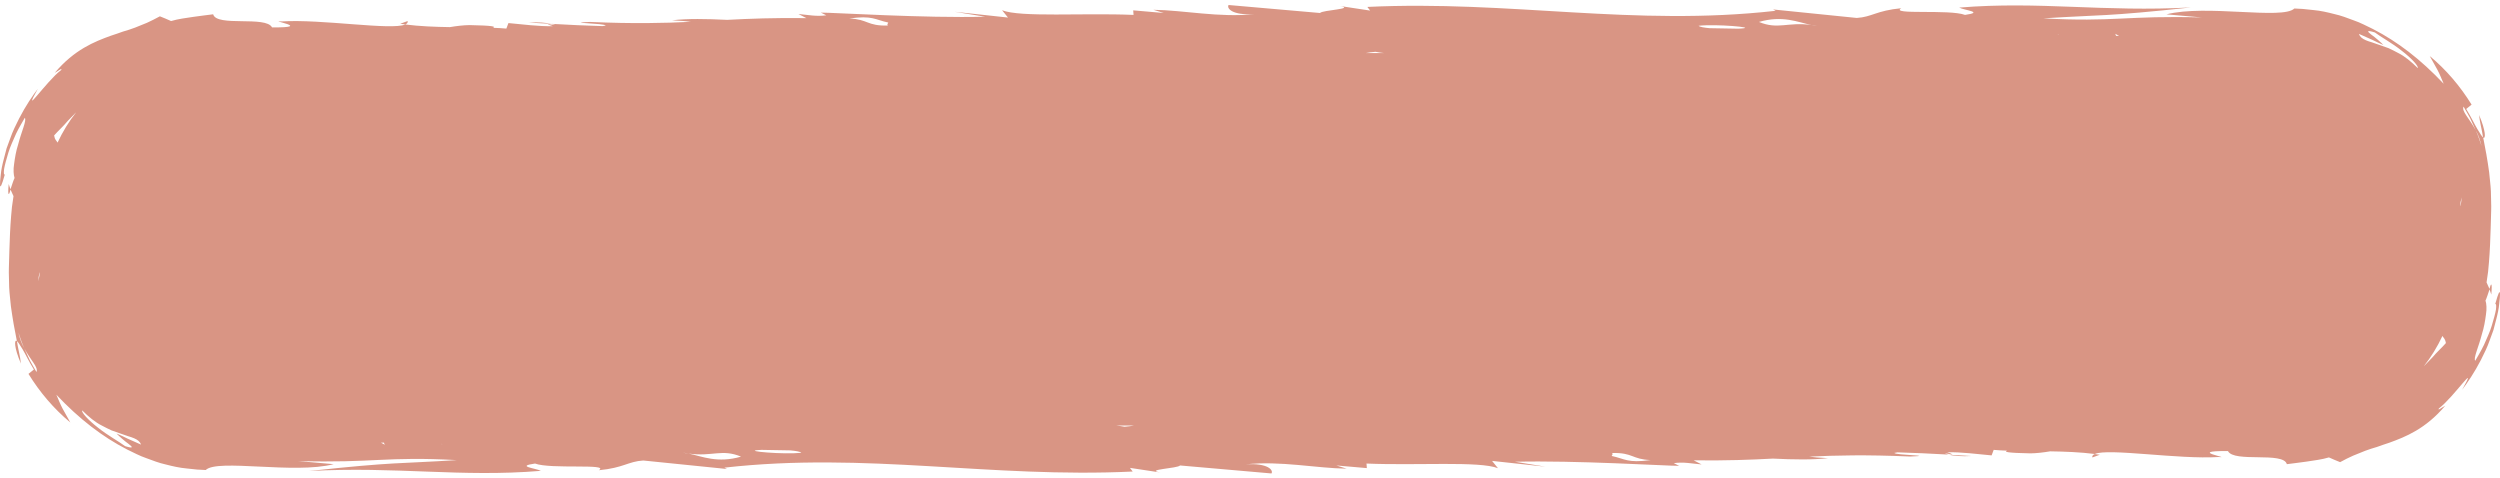 <?xml version="1.0" encoding="UTF-8" standalone="no"?><svg xmlns="http://www.w3.org/2000/svg" xmlns:xlink="http://www.w3.org/1999/xlink" fill="#000000" height="85" preserveAspectRatio="xMidYMid meet" version="1" viewBox="-0.0 -0.9 444.4 85.0" width="444.4" zoomAndPan="magnify"><g id="change1_1"><path d="M1.55,31.81c0.11,0.33,0.2,0.65,0.33,0.97C1.65,33.77,1.31,34.26,1.55,31.81z M72.46,2.84l-1.33,0.49 c0.29,0.04,0.61,0.07,0.91,0.11C72.37,3.31,72.53,3.11,72.46,2.84z M3.72,63.73c-0.12-1.29-0.51-2.59-0.71-4 C2.5,59.36,2.49,60.87,3.72,63.73z M93.96,3.11c1.45,0.08,2.71,0.16,4.06,0.23C97.11,3.14,95.67,3,93.96,3.11z M206.28,83.09 c0.25,0.04,0.54,0.09,0.93,0.14L206.28,83.09z M442.52,50.49c0.13,0.32,0.22,0.64,0.33,0.97C443.08,49.01,442.75,49.5,442.52,50.49z M371.94,80.42l1.33-0.49c-0.29-0.04-0.61-0.07-0.91-0.11C372.03,79.96,371.86,80.16,371.94,80.42z M440.68,19.54 c0.12,1.29,0.51,2.59,0.71,4C441.89,23.91,441.9,22.4,440.68,19.54z M350.44,80.16c-1.45-0.08-2.71-0.16-4.06-0.23 C347.29,80.13,348.72,80.26,350.44,80.16z M444.4,51.34c0.01,0.35-0.04,0.97-0.14,1.79c-0.07,0.82-0.28,1.83-0.58,2.93 c-0.14,0.55-0.3,1.13-0.45,1.72c-0.21,0.58-0.43,1.17-0.65,1.78c-0.42,1.22-1,2.4-1.57,3.52c-1.15,2.24-2.46,4.16-3.34,5.3 c3.05-5.46-1.41,1.25-4.14,3.33c-0.27,0.5,0.6-0.23,1.14-0.5c-3.48,4.13-7.07,5.55-9.98,6.6c-0.75,0.25-1.46,0.48-2.16,0.74 c-0.71,0.21-1.41,0.42-2.11,0.69c-0.69,0.28-1.39,0.56-2.13,0.86c-0.74,0.31-1.49,0.72-2.31,1.15c-0.68-0.27-1.35-0.55-1.99-0.84 c-1.31,0.39-2.66,0.54-4.02,0.75l-1.8,0.24l-1.66,0.21c-0.6-2.28-9.39-0.22-10.47-2.33c-7.61-0.06,1.02,1.3-1.7,1.06 c-7.09,0.45-19.56-1.61-21.97-0.54c-2.6-0.33-5.3-0.43-7.94-0.47c-1.2,0.2-2.36,0.34-3.48,0.36c-4.16-0.08-4.77-0.26-4.17-0.48 c-0.82-0.03-1.62-0.07-2.38-0.14l-0.37,0.98c-2.5-0.22-5.39-0.62-7.9-0.55c0.4,0.11,0.74,0.24,0.94,0.4 c-0.28-0.07-0.76-0.14-1.37-0.21c0.16,0.08,0.39,0.15,0.7,0.22c-3.21-0.19-6.2-0.31-9.09-0.4c-0.2,0.03-0.39,0.06-0.57,0.1 c0.08,0.41,7.69,0.47,2.79,0.64c-7.87-0.34-13.13-0.21-17.92,0.02c0.75,0.11,1.8,0.2,3.34,0.27c-2.74,0.32-6.09,0.26-9.8,0.08 c-3.96,0.21-8.25,0.38-14.08,0.31l1.41,0.73c-1.82-0.16-3.2-0.48-4.95-0.23l0.96,0.48c-2.28,0.01-18.51-1-29.19-0.73l5.44,0.88 l-9.51-1.03l1.05,1.3c-3.28-1.3-14.41-0.45-23.37-0.83l0.06,0.81l-5.42-0.47l1.83,0.57c-5.38-0.07-11.76-1.43-17.94-0.77 c3.99-0.25,4.95,1.05,4.58,1.62l-16.26-1.42c-0.36,0.53-6.43,0.72-3.48,1.25l-5.42-0.82l0.49,0.65 c-25.38,1.21-47.29-3.54-72.58-0.69l0.46,0.24l-14.88-1.51c-2.71,0.17-3.48,1.31-7.91,1.73c2.11-1.23-8.55-0.14-11.33-1.19 c-3.49,0.5,0.09,0.81,1.04,1.3c-14.27,1.18-25.62-0.82-41.21,0.03c15.53-1.67,15.59-1.26,26.25-1.94 C68.62,80.2,66.48,81.43,53,81.06l6.31,0.55c-6.99,1.81-20.66-1-22.74,1.04c-0.51-0.03-1.02-0.05-1.53-0.08 c-0.63-0.07-1.26-0.13-1.89-0.2c-1.25-0.11-2.46-0.39-3.66-0.7c-1.2-0.26-2.36-0.71-3.51-1.14c-1.16-0.39-2.25-0.99-3.37-1.52 c-4.42-2.27-8.5-5.41-12.59-9.74c0.36,0.82,0.69,1.69,1.12,2.49c0.43,0.8,0.89,1.62,1.36,2.44c-2.94-2.44-5.44-5.39-7.44-8.64 l0.96-0.77c-0.94-1.52-1.49-2.76-2-3.59C3.51,60.39,3.23,59.88,3,59.73c-0.39-1.91-0.76-3.98-1.06-6.17 c-0.09-1.1-0.26-2.23-0.31-3.39c-0.01-0.58-0.02-1.16-0.04-1.76c-0.01-0.57-0.04-1.25-0.01-1.69c0.06-1.98,0.1-4.03,0.2-6.11 c0.05-1.04,0.11-2.09,0.2-3.14c0.05-0.54,0.08-1.02,0.15-1.62l0.27-1.88l-0.54-1.2c0.25-0.76,0.59-1.79,0.73-2.03 c-0.18-0.54-0.25-1.46-0.08-2.51c0.14-1.06,0.34-2.3,0.71-3.43c0.59-2.33,1.56-4.31,1.19-4.76c-0.42,0.74-1.02,1.72-1.55,2.82 c-0.48,1.12-1.06,2.3-1.39,3.43c-0.34,1.13-0.62,2.14-0.74,2.85c-0.08,0.71-0.05,1.1,0.13,0.97C0.27,32.2,0.03,32.62,0,31.92 c-0.01-0.35,0.04-0.97,0.14-1.79c0.07-0.82,0.28-1.82,0.58-2.93c0.15-0.55,0.3-1.13,0.45-1.72C1.38,24.9,1.6,24.3,1.82,23.7 c0.42-1.22,1-2.4,1.57-3.52c1.15-2.24,2.46-4.16,3.34-5.3c-3.05,5.46,1.41-1.25,4.14-3.33c0.27-0.5-0.6,0.23-1.14,0.5 c3.48-4.13,7.07-5.55,9.98-6.6c0.75-0.25,1.46-0.48,2.16-0.74c0.71-0.21,1.41-0.42,2.11-0.69c0.69-0.28,1.39-0.56,2.13-0.86 C26.85,2.84,27.6,2.43,28.42,2c0.68,0.27,1.35,0.55,1.99,0.84c1.31-0.39,2.66-0.54,4.02-0.75l1.8-0.24l1.66-0.21 c0.6,2.28,9.39,0.22,10.47,2.33c7.61,0.06-1.02-1.3,1.7-1.06c7.09-0.45,19.56,1.62,21.97,0.54c2.6,0.33,5.3,0.43,7.94,0.47 c1.2-0.2,2.36-0.34,3.48-0.36c4.16,0.08,4.77,0.26,4.18,0.48c0.82,0.03,1.62,0.07,2.38,0.14l0.37-0.98c2.5,0.22,5.39,0.62,7.9,0.55 c-0.4-0.11-0.74-0.24-0.94-0.4c0.28,0.07,0.76,0.14,1.37,0.21c-0.16-0.08-0.39-0.15-0.7-0.22c3.21,0.19,6.2,0.31,9.09,0.4 c0.2-0.03,0.39-0.06,0.57-0.1c-0.08-0.41-7.69-0.47-2.79-0.64c7.87,0.34,13.13,0.21,17.92-0.02c-0.75-0.11-1.8-0.2-3.34-0.27 c2.74-0.32,6.09-0.26,9.8-0.08c3.96-0.21,8.25-0.38,14.08-0.31l-1.41-0.73c1.82,0.16,3.2,0.48,4.95,0.23l-0.96-0.48 c2.28-0.01,18.51,1.01,29.19,0.73l-5.44-0.88l9.51,1.03l-1.05-1.3c3.28,1.3,14.41,0.45,23.37,0.83l-0.06-0.81l5.42,0.47l-1.83-0.57 c5.38,0.07,11.76,1.43,17.94,0.77c-3.99,0.25-4.95-1.05-4.58-1.62l16.26,1.42c0.36-0.53,6.43-0.72,3.48-1.25l5.42,0.82l-0.49-0.65 c25.38-1.21,47.29,3.54,72.58,0.69l-0.46-0.24l14.88,1.51c2.71-0.17,3.48-1.31,7.91-1.73c-2.11,1.23,8.55,0.14,11.33,1.19 c3.49-0.5-0.09-0.81-1.04-1.3c14.27-1.18,25.62,0.82,41.21-0.03c-15.53,1.67-15.59,1.26-26.25,1.94c12.57,0.7,14.71-0.53,28.19-0.16 l-6.31-0.55c6.99-1.81,20.66,1,22.74-1.04c0.51,0.03,1.02,0.05,1.53,0.08c0.63,0.07,1.26,0.13,1.89,0.2 c1.25,0.11,2.46,0.39,3.66,0.7c1.2,0.26,2.36,0.71,3.51,1.14c1.16,0.39,2.25,0.99,3.37,1.52c4.42,2.27,8.5,5.41,12.59,9.74 c-0.36-0.82-0.69-1.69-1.12-2.49c-0.43-0.8-0.89-1.62-1.36-2.44c2.94,2.44,5.44,5.39,7.44,8.64l-0.96,0.77 c0.94,1.52,1.49,2.76,2,3.59c0.51,0.82,0.79,1.33,1.02,1.48c0.39,1.91,0.76,3.98,1.06,6.17c0.09,1.1,0.26,2.23,0.31,3.39 c0.01,0.58,0.02,1.16,0.04,1.76c0.01,0.57,0.04,1.25,0.01,1.69c-0.06,1.98-0.1,4.03-0.2,6.11c-0.05,1.04-0.11,2.09-0.2,3.14 c-0.05,0.54-0.08,1.02-0.15,1.62l-0.27,1.88l0.54,1.2c-0.25,0.76-0.59,1.79-0.73,2.03c0.18,0.54,0.25,1.46,0.08,2.51 c-0.14,1.06-0.34,2.3-0.71,3.43c-0.59,2.33-1.56,4.31-1.19,4.76c0.42-0.75,1.02-1.72,1.55-2.82c0.48-1.12,1.06-2.3,1.39-3.43 c0.34-1.13,0.62-2.14,0.74-2.85c0.08-0.71,0.05-1.1-0.13-0.97C444.13,51.06,444.37,50.64,444.4,51.34z M4.32,61.01 c-0.45-0.9-0.7-1.87-1.05-2.81C3.53,59.24,3.82,60.19,4.32,61.01l0.99,2.15c0.36,0.7,0.78,1.37,1.17,2.06 C6.86,64.37,5.46,63.18,4.32,61.01z M7.09,47.6c0-0.03-0.01-0.06-0.01-0.09c-0.15,0.42-0.25,0.96-0.3,1.58 c0.07-0.25,0.13-0.49,0.19-0.75C7.02,48.11,7.06,47.86,7.09,47.6z M13.54,19.06c-0.08,0.09-0.17,0.17-0.25,0.25 c-0.44,0.45-0.86,0.89-1.28,1.32c-0.75,0.92-1.66,1.71-2.39,2.55c0.12,0.79,0.41,0.9,0.58,1.21c0.01,0.02,0.02,0.04,0.03,0.07 C11.13,22.52,12.24,20.71,13.54,19.06z M20.71,76.16c0.73,0.3,1.31,0.59,1.96,0.91c0.67,0.29,1.4,0.62,2.39,1.06 c-0.16-0.51-0.58-0.85-1.21-1.12c-0.32-0.14-0.68-0.26-1.1-0.38c-0.41-0.14-0.86-0.3-1.35-0.47c-0.49-0.17-1.02-0.36-1.59-0.56 c-0.54-0.25-1.11-0.53-1.7-0.85c-1.21-0.6-2.36-1.57-3.49-2.69c-0.21,0.32,1.08,1.73,2.8,3.06c1.7,1.37,3.87,2.55,4.81,3.28 c1.58,0.49,1.36,0.17,0.67-0.36C22.19,77.54,21.11,76.6,20.71,76.16z M68.42,78.16c-0.12-0.15-0.15-0.27-0.16-0.38 c-0.18,0-0.36,0.01-0.54,0.01L68.42,78.16z M78.72,78.05c-0.09-0.01-0.2-0.03-0.29-0.04l-0.01,0.02 C78.52,78.04,78.63,78.05,78.72,78.05z M131.73,80.27c-3.42-1.42-5.09,0.04-9.3-0.54c-0.35-0.07-0.71-0.13-1.05-0.16 c0.39,0.08,0.71,0.11,1.05,0.16C124.83,80.23,127.53,81.49,131.73,80.27z M142.44,79.59c-0.17-0.22-1.01-0.34-1.95-0.43 c-1.71-0.04-3.41-0.06-5.12-0.09c-0.19,0.01-0.39,0.03-0.61,0.04C132.09,79.29,139.31,79.92,142.44,79.59z M157.9,3.11 c-2.35-0.5-2.8-1.31-6.93-0.72c3.38,0.13,3.11,1.35,6.85,1.25C157.65,3.47,157.8,3.3,157.9,3.11z M201.6,74.74h-3.21 c0.57,0.06,1.08,0.14,1.5,0.22C200.59,74.9,201.2,74.83,201.6,74.74z M246.01,8.53c-0.57-0.06-1.08-0.14-1.5-0.22 c-0.7,0.06-1.31,0.13-1.71,0.22H246.01z M293.42,80.88c-3.38-0.13-3.11-1.35-6.85-1.25c0.18,0.17,0.03,0.34-0.08,0.52 C288.84,80.65,289.29,81.46,293.42,80.88z M301.95,3.68c0.17,0.22,1.01,0.34,1.95,0.43c1.71,0.04,3.42,0.06,5.12,0.09 c0.19-0.01,0.39-0.03,0.61-0.04C312.31,3.98,305.09,3.34,301.95,3.68z M323.02,3.7c-0.39-0.08-0.71-0.11-1.05-0.16 c-2.4-0.5-5.1-1.76-9.3-0.54c3.42,1.42,5.09-0.04,9.3,0.54C322.31,3.61,322.67,3.67,323.02,3.7z M365.98,5.23 c-0.1,0-0.21-0.01-0.3-0.01c0.09,0.01,0.2,0.03,0.29,0.04L365.98,5.23z M376.68,5.47l-0.7-0.37c0.12,0.15,0.15,0.27,0.16,0.38 C376.32,5.48,376.5,5.47,376.68,5.47z M426.97,8.15c-1.7-1.37-3.87-2.55-4.81-3.28c-1.58-0.49-1.36-0.17-0.67,0.36 c0.71,0.5,1.79,1.44,2.19,1.87c-0.72-0.3-1.31-0.59-1.96-0.91c-0.67-0.29-1.4-0.62-2.39-1.06c0.16,0.51,0.58,0.85,1.21,1.12 c0.32,0.14,0.68,0.26,1.1,0.38c0.41,0.14,0.86,0.3,1.35,0.47c0.49,0.17,1.02,0.36,1.59,0.56c0.54,0.25,1.11,0.53,1.7,0.85 c1.21,0.6,2.36,1.57,3.49,2.69C429.98,10.89,428.7,9.48,426.97,8.15z M434.78,60.09c-0.12-0.79-0.41-0.9-0.58-1.21 c-0.01-0.02-0.02-0.04-0.03-0.07c-0.9,1.93-2.01,3.74-3.31,5.39c0.08-0.09,0.17-0.17,0.25-0.25c0.44-0.45,0.86-0.89,1.28-1.32 C433.14,61.72,434.05,60.93,434.78,60.09z M437.6,34.18c-0.07,0.25-0.13,0.49-0.19,0.75c-0.04,0.23-0.08,0.47-0.11,0.73 c0,0.03,0.01,0.06,0.01,0.09C437.46,35.34,437.56,34.8,437.6,34.18z M440.08,22.26c0.45,0.9,0.7,1.87,1.05,2.81 C440.86,24.03,440.58,23.08,440.08,22.26l-0.99-2.15c-0.36-0.7-0.78-1.37-1.17-2.06C437.54,18.9,438.93,20.09,440.08,22.26z M238.11,0.17c-0.25-0.04-0.54-0.09-0.93-0.14L238.11,0.17z" fill="#d99584"/></g></svg>